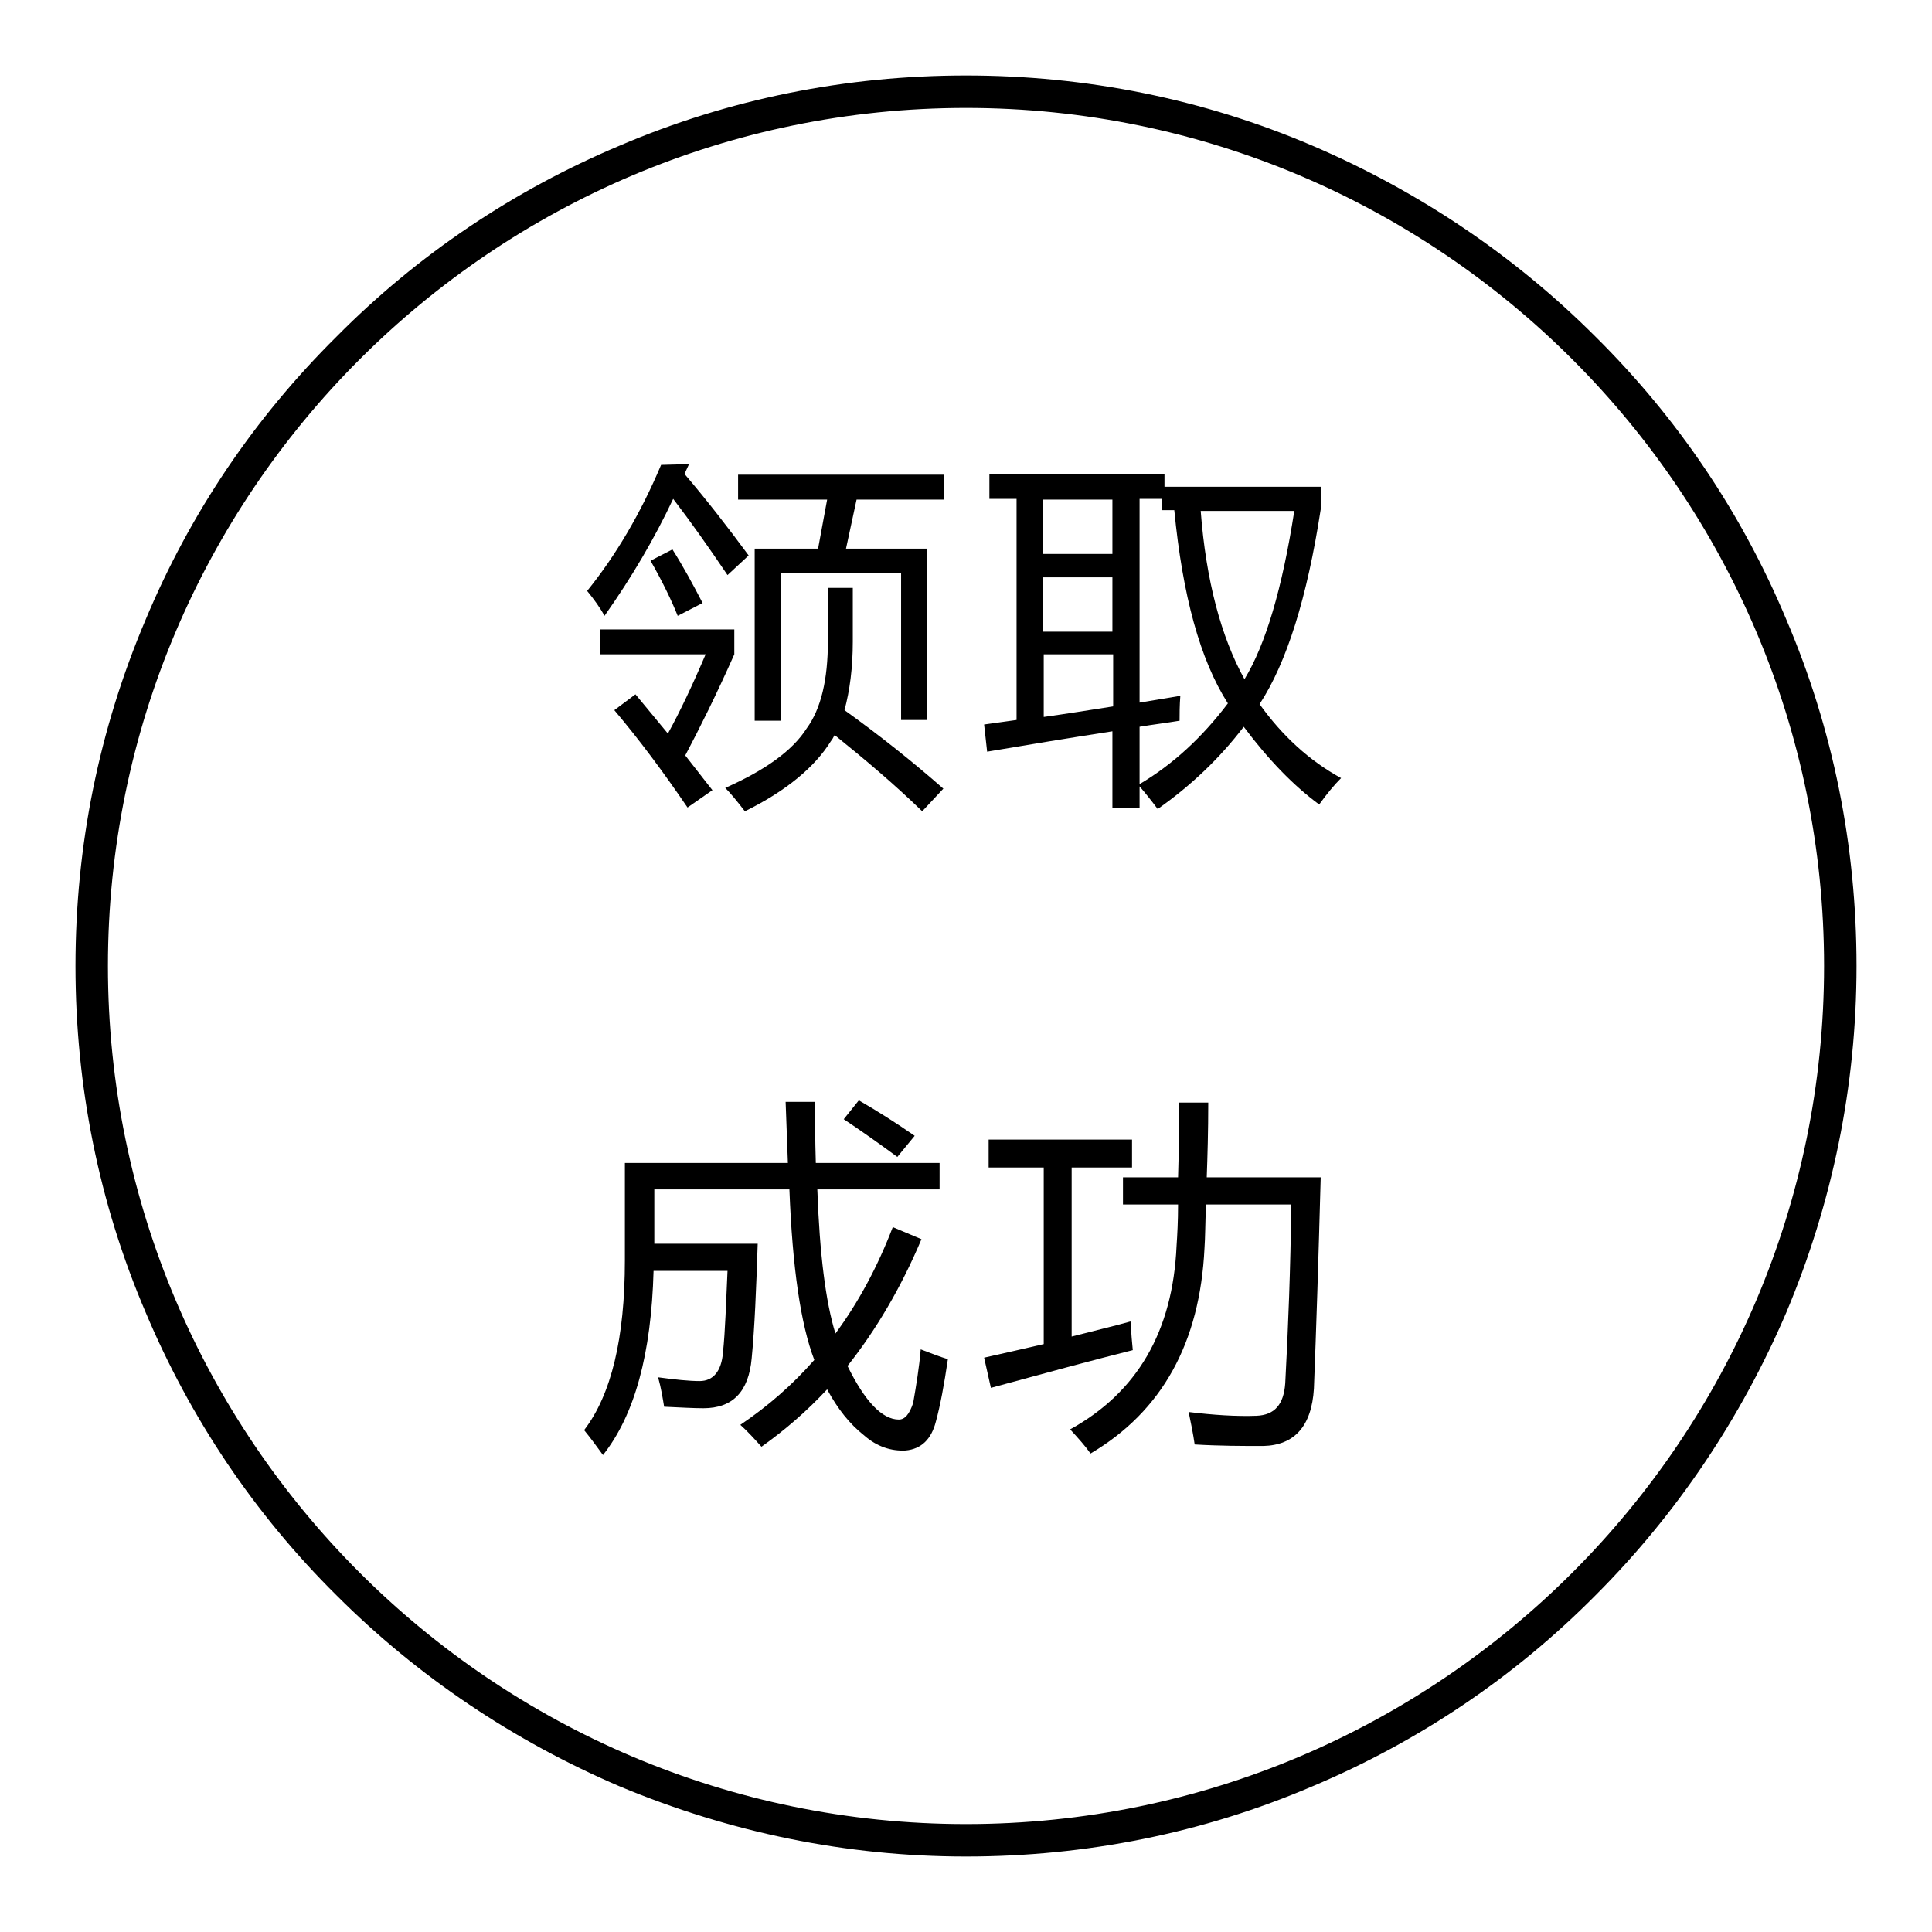 <?xml version="1.0" encoding="utf-8"?>
<!-- Svg Vector Icons : http://www.onlinewebfonts.com/icon -->
<!DOCTYPE svg PUBLIC "-//W3C//DTD SVG 1.1//EN" "http://www.w3.org/Graphics/SVG/1.1/DTD/svg11.dtd">
<svg version="1.1" xmlns="http://www.w3.org/2000/svg" xmlns:xlink="http://www.w3.org/1999/xlink" x="0px" y="0px" viewBox="0 0 256 256" enable-background="new 0 0 256 256" xml:space="preserve">
<g><g><path fill="#000000" d="M236.7,82.1c-5.9-14.1-14.4-26.7-25.3-37.5c-10.8-10.8-23.5-19.3-37.5-25.3c-14.5-6.2-30-9.3-45.9-9.3s-31.4,3.1-45.9,9.3c-14,5.9-26.7,14.4-37.5,25.3C33.7,55.4,25.2,68,19.3,82.1c-6.2,14.6-9.3,30-9.3,45.9s3.1,31.4,9.3,45.9c5.9,14,14.4,26.7,25.3,37.5c10.8,10.8,23.5,19.3,37.5,25.3c14.6,6.1,30,9.3,45.9,9.3s31.4-3.1,45.9-9.3c14-5.9,26.7-14.4,37.5-25.3c10.8-10.8,19.3-23.5,25.3-37.5c6.1-14.5,9.3-30,9.3-45.9S242.9,96.6,236.7,82.1z M128,241.7c-62.7,0-113.7-51-113.7-113.7c0-62.7,51-113.7,113.7-113.7c62.7,0,113.7,51,113.7,113.7C241.7,190.7,190.7,241.7,128,241.7z"/><path fill="#000000" d="M91.3,61.5l-0.6,1.3c2.9,3.4,5.7,7,8.5,10.8l-2.8,2.6c-2.5-3.7-4.9-7.1-7.2-10.1c-2.5,5.3-5.5,10.4-9.1,15.5c-0.6-1.1-1.4-2.2-2.3-3.3c3.8-4.7,7.1-10.3,9.8-16.7L91.3,61.5L91.3,61.5z M81.4,94.1l2.8-2.1c1.4,1.7,2.9,3.5,4.3,5.2c1.6-2.9,3.3-6.5,5-10.5H79.5v-3.3h17.8v3.3c-2.4,5.4-4.6,9.8-6.5,13.4c1.2,1.5,2.4,3.1,3.6,4.6l-3.3,2.3C87.9,102.3,84.7,98,81.4,94.1z M86.2,74.3l2.9-1.5c1.4,2.2,2.7,4.6,4,7.1l-3.3,1.7C89,79.6,87.8,77.1,86.2,74.3z M109.6,77.9h3.4V85c0,3.5-0.4,6.5-1.1,9.1c4.6,3.3,9,6.8,13.1,10.4l-2.8,3c-3.6-3.5-7.5-6.8-11.6-10.1c-0.2,0.3-0.3,0.6-0.5,0.8c-2.1,3.4-5.9,6.6-11.4,9.3c-1-1.3-1.9-2.4-2.6-3.1c5.2-2.3,8.9-4.9,10.8-7.9c1.9-2.6,2.8-6.5,2.8-11.5V77.9L109.6,77.9z M100,72.7h8.4l1.2-6.5H97.8v-3.3h27.3v3.3h-11.6l-1.4,6.5h10.7v22.7h-3.4V75.9h-15.9v19.6H100V72.7L100,72.7z"/><path fill="#000000" d="M130.4,96c1.4-0.2,2.8-0.4,4.3-0.6V66.1h-3.6v-3.3h23.2v1.7h20.7v3c-1.8,11.7-4.5,20.3-8.1,25.8c3,4.2,6.6,7.5,10.8,9.8c-0.9,0.9-1.9,2.1-2.9,3.5c-3.4-2.5-6.7-5.9-10-10.3c-3.2,4.2-7,7.8-11.4,10.9c-0.9-1.2-1.7-2.2-2.4-3v2.9h-3.6V96.9c-5.8,0.9-11.3,1.8-16.6,2.7L130.4,96z M138.2,73.4h9.2v-7.2h-9.2V73.4z M138.2,83.7h9.2v-7.2h-9.2V83.7z M147.5,93.6v-6.9h-9.2V95C141.2,94.6,144.3,94.1,147.5,93.6z M154,67.7v-1.6H151v27c1.8-0.3,3.6-0.6,5.4-0.9c-0.1,1.3-0.1,2.4-0.1,3.3c-1.8,0.3-3.5,0.5-5.3,0.8v7.6c4.4-2.6,8.3-6.2,11.7-10.7c-3.7-5.8-6-14.3-7.1-25.6H154z M171.5,67.7h-12.4c0.7,9.2,2.7,16.7,5.8,22.3C167.7,85.4,169.9,78,171.5,67.7z"/><path fill="#000000" d="M98.1,188.8c3.7-2.5,6.9-5.3,9.8-8.6c-1.8-4.7-2.9-12.2-3.3-22.6H86.7v7.2h13.7c-0.2,6-0.4,11.1-0.8,15.2c-0.4,4.4-2.5,6.6-6.4,6.6c-1.3,0-3-0.1-5.2-0.2c-0.2-1.2-0.4-2.5-0.8-3.9c2.2,0.3,4.1,0.5,5.5,0.5c1.8,0,2.9-1.3,3.1-3.8c0.3-2.9,0.4-6.5,0.6-10.8h-9.8c-0.3,11-2.5,19.1-6.7,24.4c-0.8-1.1-1.6-2.2-2.5-3.3c3.6-4.7,5.4-12.2,5.4-22.5v-12.9h21.6c-0.1-2.5-0.2-5.2-0.3-8.1h3.9c0,2.2,0,4.9,0.1,8.1h16.4v3.5h-16.2c0.3,8.5,1.1,14.9,2.4,19.1c3.1-4.2,5.6-8.9,7.6-14.1l3.8,1.6c-2.7,6.4-6,12-9.8,16.8c2.3,4.7,4.6,7.1,6.8,7.1c0.8,0,1.4-0.7,1.9-2.2c0.4-2.3,0.8-4.7,1-7.1c1.3,0.5,2.6,1,3.6,1.3c-0.5,3.4-1,6.1-1.6,8.3c-0.6,2.3-1.9,3.6-4,3.8c-1.9,0.1-3.8-0.5-5.5-2c-1.9-1.5-3.5-3.5-4.9-6.1c-2.7,2.9-5.6,5.4-8.7,7.6C100,190.7,99.1,189.7,98.1,188.8z M111.8,148.3l2-2.5c2.6,1.5,5.1,3.1,7.4,4.7l-2.3,2.8C116.6,151.6,114.2,149.9,111.8,148.3z"/><path fill="#000000" d="M130.4,179.9c2.7-0.6,5.3-1.2,7.9-1.8v-23.4H131v-3.7h19v3.7h-8v22.4c2.7-0.7,5.3-1.3,7.8-2c0.1,1.6,0.2,2.9,0.3,3.8c-5.6,1.4-11.8,3.1-18.8,5L130.4,179.9z M148.7,156h7.4c0.1-2.8,0.1-6.1,0.1-9.9h3.9c0,3.8-0.1,7.1-0.2,9.9H175c-0.3,11.1-0.6,20.4-0.9,28c-0.3,5-2.6,7.5-6.7,7.6c-2.7,0-5.8,0-9.1-0.2c-0.2-1.4-0.5-2.9-0.8-4.3c3.3,0.4,6.3,0.6,9,0.5c2.4-0.1,3.6-1.5,3.8-4.3c0.4-7.4,0.7-15.3,0.8-23.7h-11.3c-0.1,2.5-0.1,4.4-0.2,5.8c-0.6,12.5-5.6,21.6-15.1,27.2c-0.7-1-1.6-2-2.7-3.2c8.9-4.9,13.6-13,14.1-24.3c0.1-1.5,0.2-3.3,0.2-5.5h-7.3V156L148.7,156z"/></g></g>
</svg>